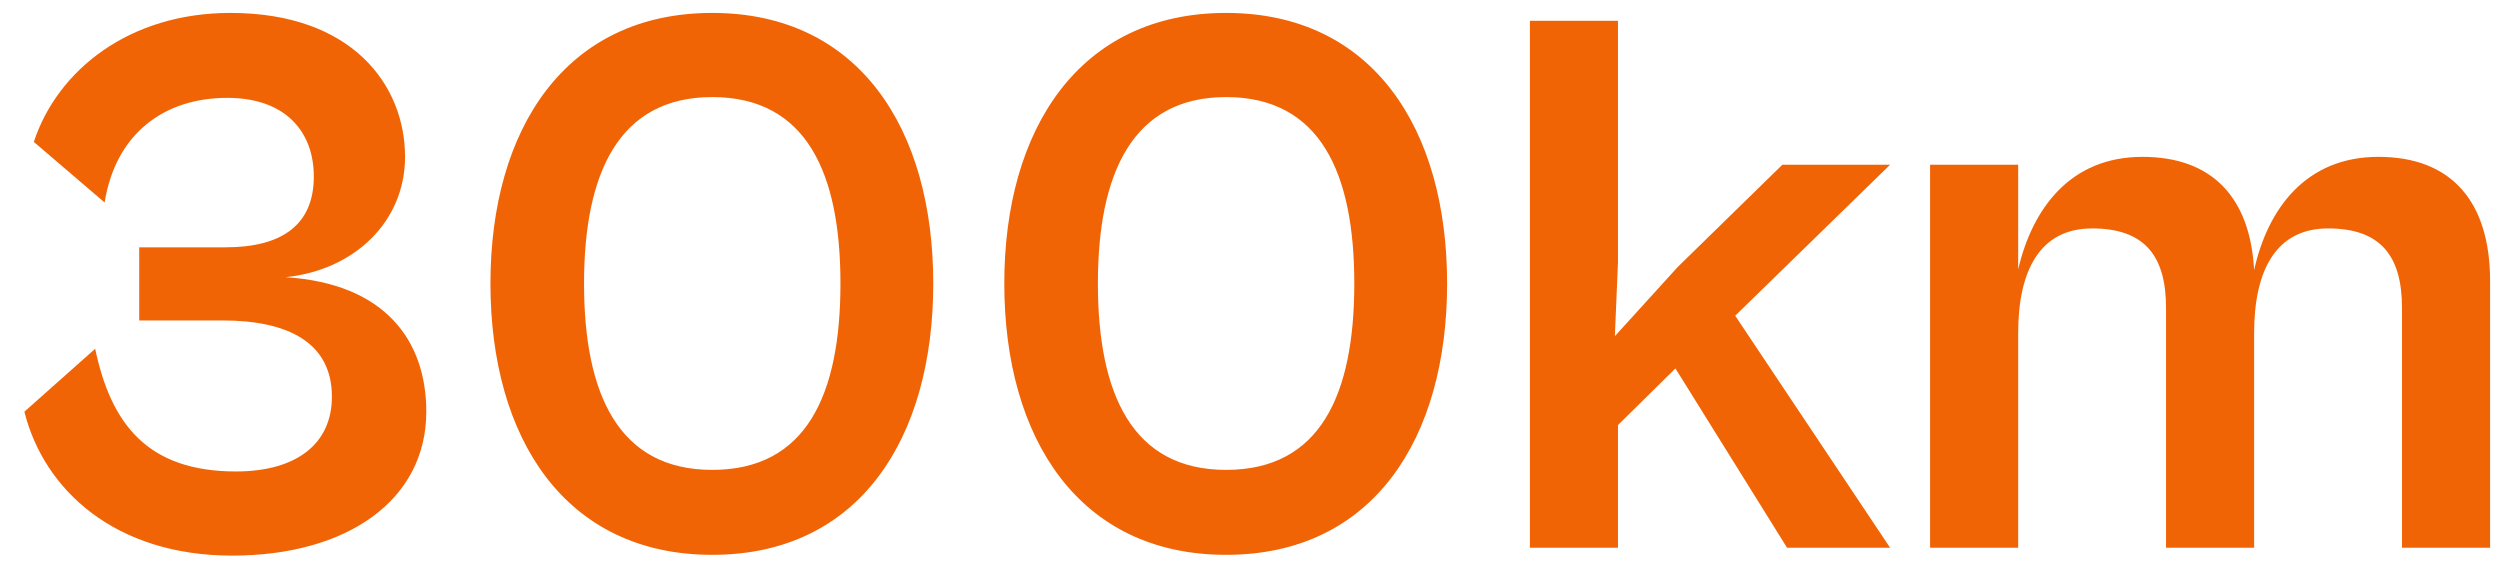 <svg width="89" height="20" viewBox="0 0 89 20" fill="none" xmlns="http://www.w3.org/2000/svg">
<path d="M8.26 19.78C4.116 19.78 1.568 17.456 0.868 14.656L3.388 12.416C3.948 15.076 5.236 16.784 8.4 16.784C10.584 16.784 11.816 15.776 11.816 14.124C11.816 12.192 10.248 11.408 7.924 11.408H4.956V8.804H8.036C10.052 8.804 11.172 7.992 11.172 6.284C11.172 4.716 10.192 3.484 8.092 3.484C5.824 3.484 4.116 4.772 3.724 7.208L1.204 5.052C2.044 2.504 4.592 0.46 8.204 0.46C12.544 0.46 14.42 3.036 14.42 5.584C14.42 7.88 12.628 9.616 10.164 9.868C13.72 10.092 15.176 12.136 15.176 14.656C15.176 17.792 12.376 19.78 8.26 19.78ZM25.356 19.752C20.12 19.752 17.46 15.608 17.46 10.092C17.46 4.604 20.12 0.46 25.356 0.46C30.592 0.46 33.224 4.604 33.224 10.092C33.224 15.608 30.592 19.752 25.356 19.752ZM25.356 16.728C28.716 16.728 29.92 14.04 29.92 10.092C29.92 6.172 28.716 3.456 25.356 3.456C22.024 3.456 20.792 6.172 20.792 10.092C20.792 14.04 22.024 16.728 25.356 16.728ZM43.649 19.752C38.413 19.752 35.753 15.608 35.753 10.092C35.753 4.604 38.413 0.46 43.649 0.46C48.885 0.46 51.517 4.604 51.517 10.092C51.517 15.608 48.885 19.752 43.649 19.752ZM43.649 16.728C47.009 16.728 48.213 14.04 48.213 10.092C48.213 6.172 47.009 3.456 43.649 3.456C40.317 3.456 39.085 6.172 39.085 10.092C39.085 14.04 40.317 16.728 43.649 16.728ZM57.6 19.5H54.465V0.74H57.6V9.336L57.489 11.968L59.728 9.504L63.453 5.864H67.288L61.773 11.24L67.288 19.5H63.62L59.645 13.116L57.6 15.132V19.5ZM71.847 19.5H68.711V5.864H71.847V9.588C72.351 7.432 73.695 5.584 76.271 5.584C78.763 5.584 80.107 7.04 80.247 9.616C80.723 7.46 82.067 5.584 84.671 5.584C87.275 5.584 88.647 7.18 88.647 10.008V19.5H85.511V10.96C85.511 9.084 84.727 8.132 82.879 8.132C81.031 8.132 80.247 9.616 80.247 11.856V19.5H77.111V10.96C77.111 9.084 76.327 8.132 74.479 8.132C72.631 8.132 71.847 9.616 71.847 11.856V19.5Z" fill="#F06406"/>
</svg>
